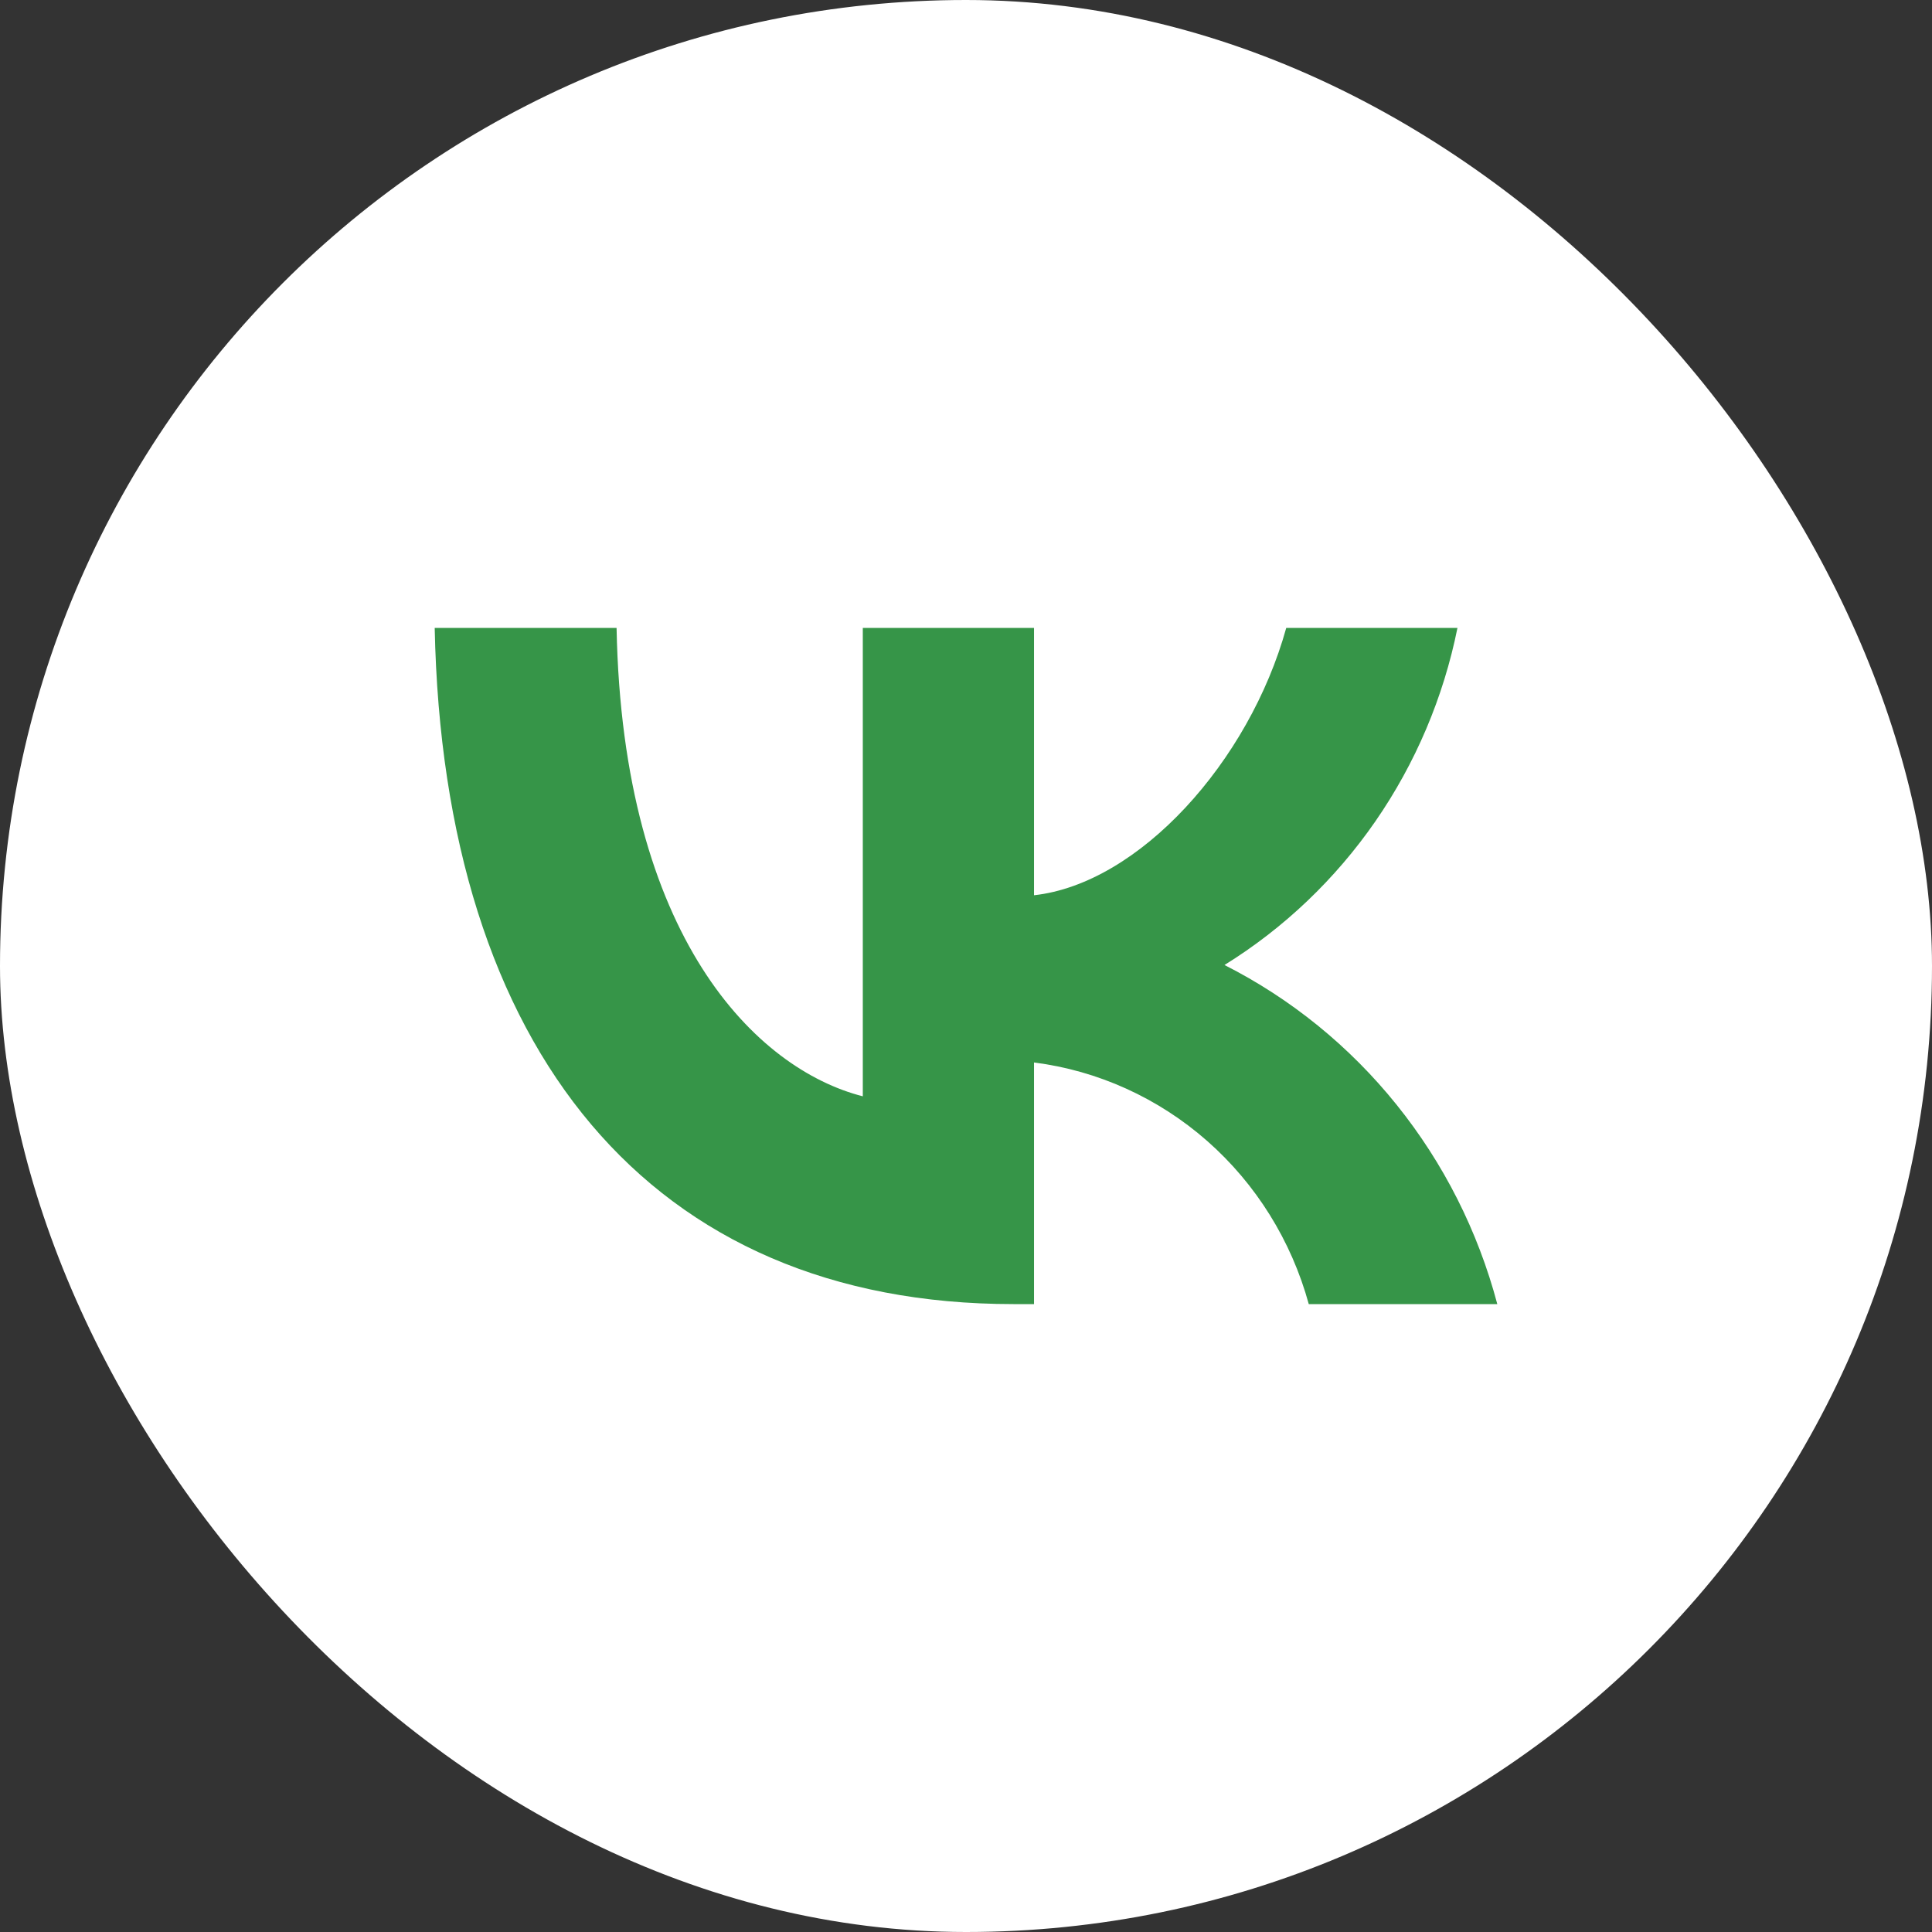 <?xml version="1.0" encoding="UTF-8"?> <svg xmlns="http://www.w3.org/2000/svg" width="29" height="29" viewBox="0 0 29 29" fill="none"><rect x="0" y="0" width="29" height="29" fill="#333333" stroke="none"/><rect width="29" height="29" rx="14.5" fill="white"></rect><path d="M15.212 19.575C9.763 19.575 6.654 15.765 6.525 9.425H9.255C9.344 14.078 11.357 16.049 12.951 16.456V9.425H15.521V13.438C17.095 13.265 18.749 11.437 19.307 9.425H21.877C21.667 10.468 21.248 11.456 20.646 12.327C20.044 13.197 19.273 13.932 18.38 14.485C19.377 14.99 20.257 15.704 20.963 16.582C21.669 17.459 22.184 18.479 22.475 19.575H19.645C19.384 18.623 18.854 17.772 18.12 17.126C17.386 16.481 16.482 16.071 15.521 15.948V19.575H15.212V19.575Z" fill="#369548"></path></svg> 